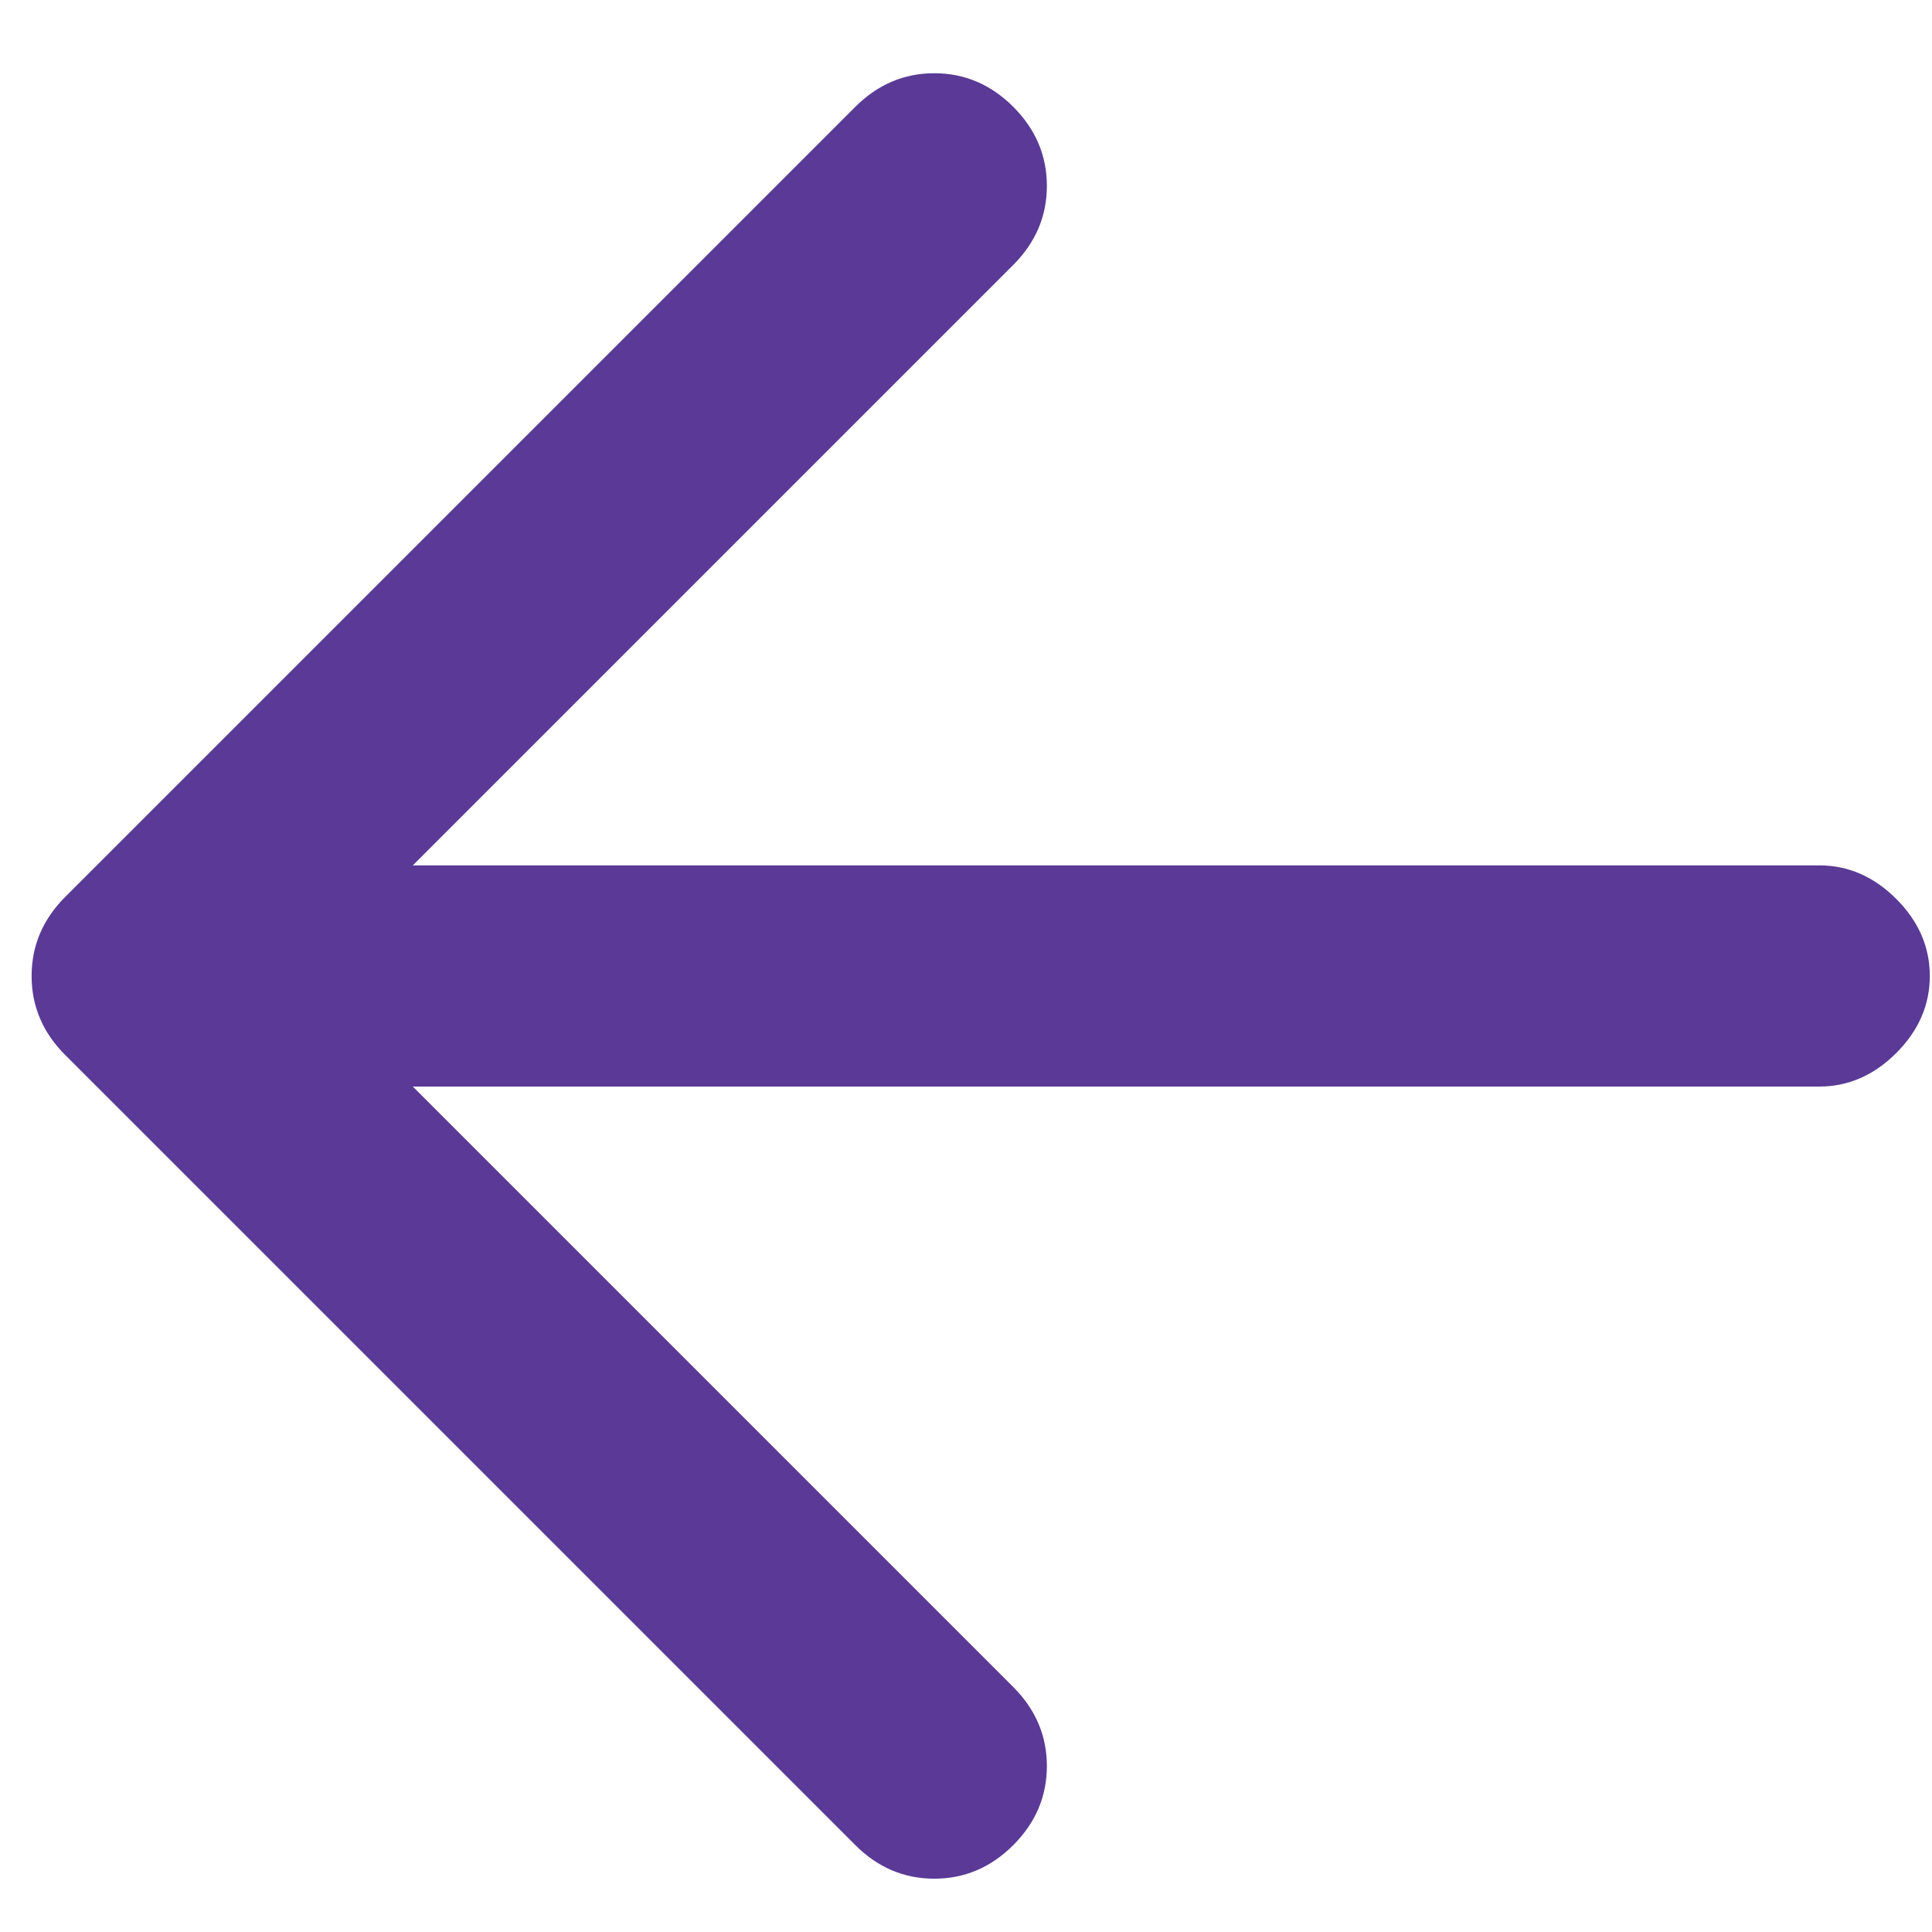 <svg width="22" height="22" viewBox="0 0 22 22" fill="none" xmlns="http://www.w3.org/2000/svg">
<path d="M4.701 12.373L20.715 12.373C21.045 12.373 21.338 12.246 21.593 11.991C21.848 11.736 21.975 11.443 21.975 11.114C21.975 10.784 21.848 10.491 21.593 10.236C21.338 9.981 21.045 9.854 20.715 9.854L4.701 9.854L11.539 3.016C11.793 2.761 11.921 2.461 11.921 2.117C11.921 1.772 11.793 1.472 11.539 1.217C11.284 0.962 10.984 0.834 10.639 0.834C10.294 0.834 9.994 0.962 9.739 1.217L0.742 10.214C0.487 10.469 0.36 10.769 0.36 11.114C0.36 11.458 0.487 11.758 0.742 12.013L9.739 21.01C9.994 21.265 10.294 21.393 10.639 21.393C10.984 21.393 11.284 21.265 11.539 21.01C11.793 20.755 11.921 20.455 11.921 20.11C11.921 19.766 11.793 19.466 11.539 19.211L4.701 12.373Z" fill="#5A3A96"/>
</svg>
